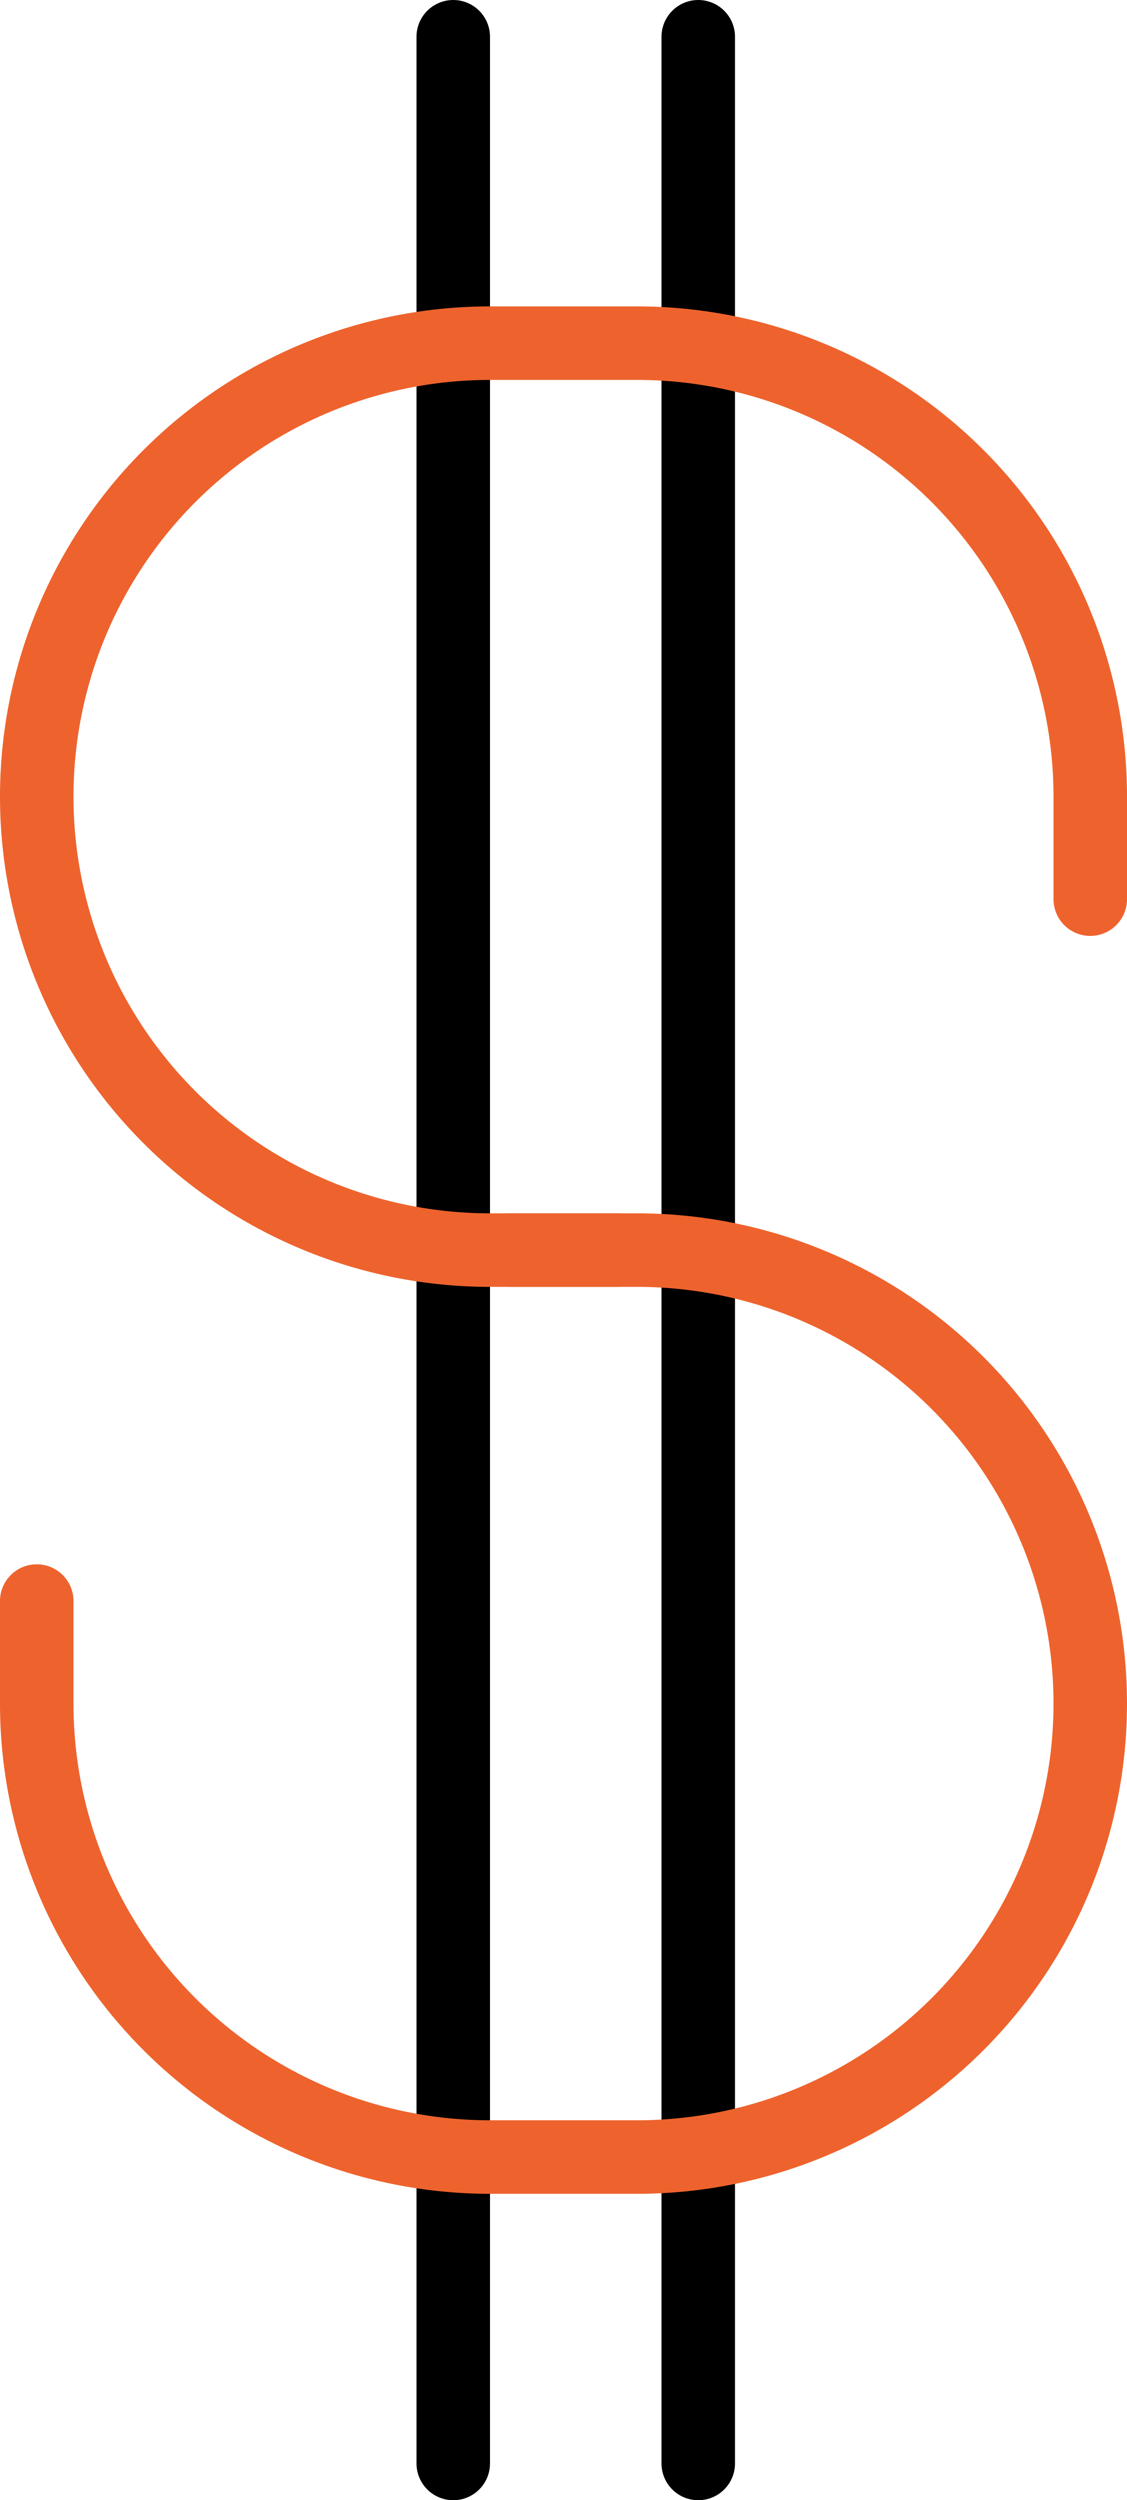<svg xmlns="http://www.w3.org/2000/svg" width="46" height="102" viewBox="0 0 46 102">
    <defs>
        <style>
            .cls-1,.cls-2{fill:none;stroke-linecap:round;stroke-miterlimit:10;stroke-width:3px}.cls-1{stroke:#000}.cls-2{stroke:#ee632d}
        </style>
    </defs>
    <g id="Group_416" transform="translate(-1722 -914.5)">
        <path id="Line_134" d="M0 0L0 99" class="cls-1" transform="translate(1740.5 916)"/>
        <path id="Line_135" d="M0 0L0 99" class="cls-1" transform="translate(1750.5 916)"/>
        <g id="Group_415">
            <path id="Path_317" d="M1747.182 965.5H1742a18.5 18.5 0 0 1-18.5-18.5 18.5 18.5 0 0 1 18.5-18.5h6a18.5 18.5 0 0 1 18.5 18.5v4.182" class="cls-2"/>
            <path id="Path_318" d="M1742.818 965.5H1748a18.5 18.5 0 0 1 18.5 18.5 18.5 18.5 0 0 1-18.5 18.5h-6a18.5 18.5 0 0 1-18.5-18.5v-4.182" class="cls-2"/>
        </g>
    </g>
</svg>
